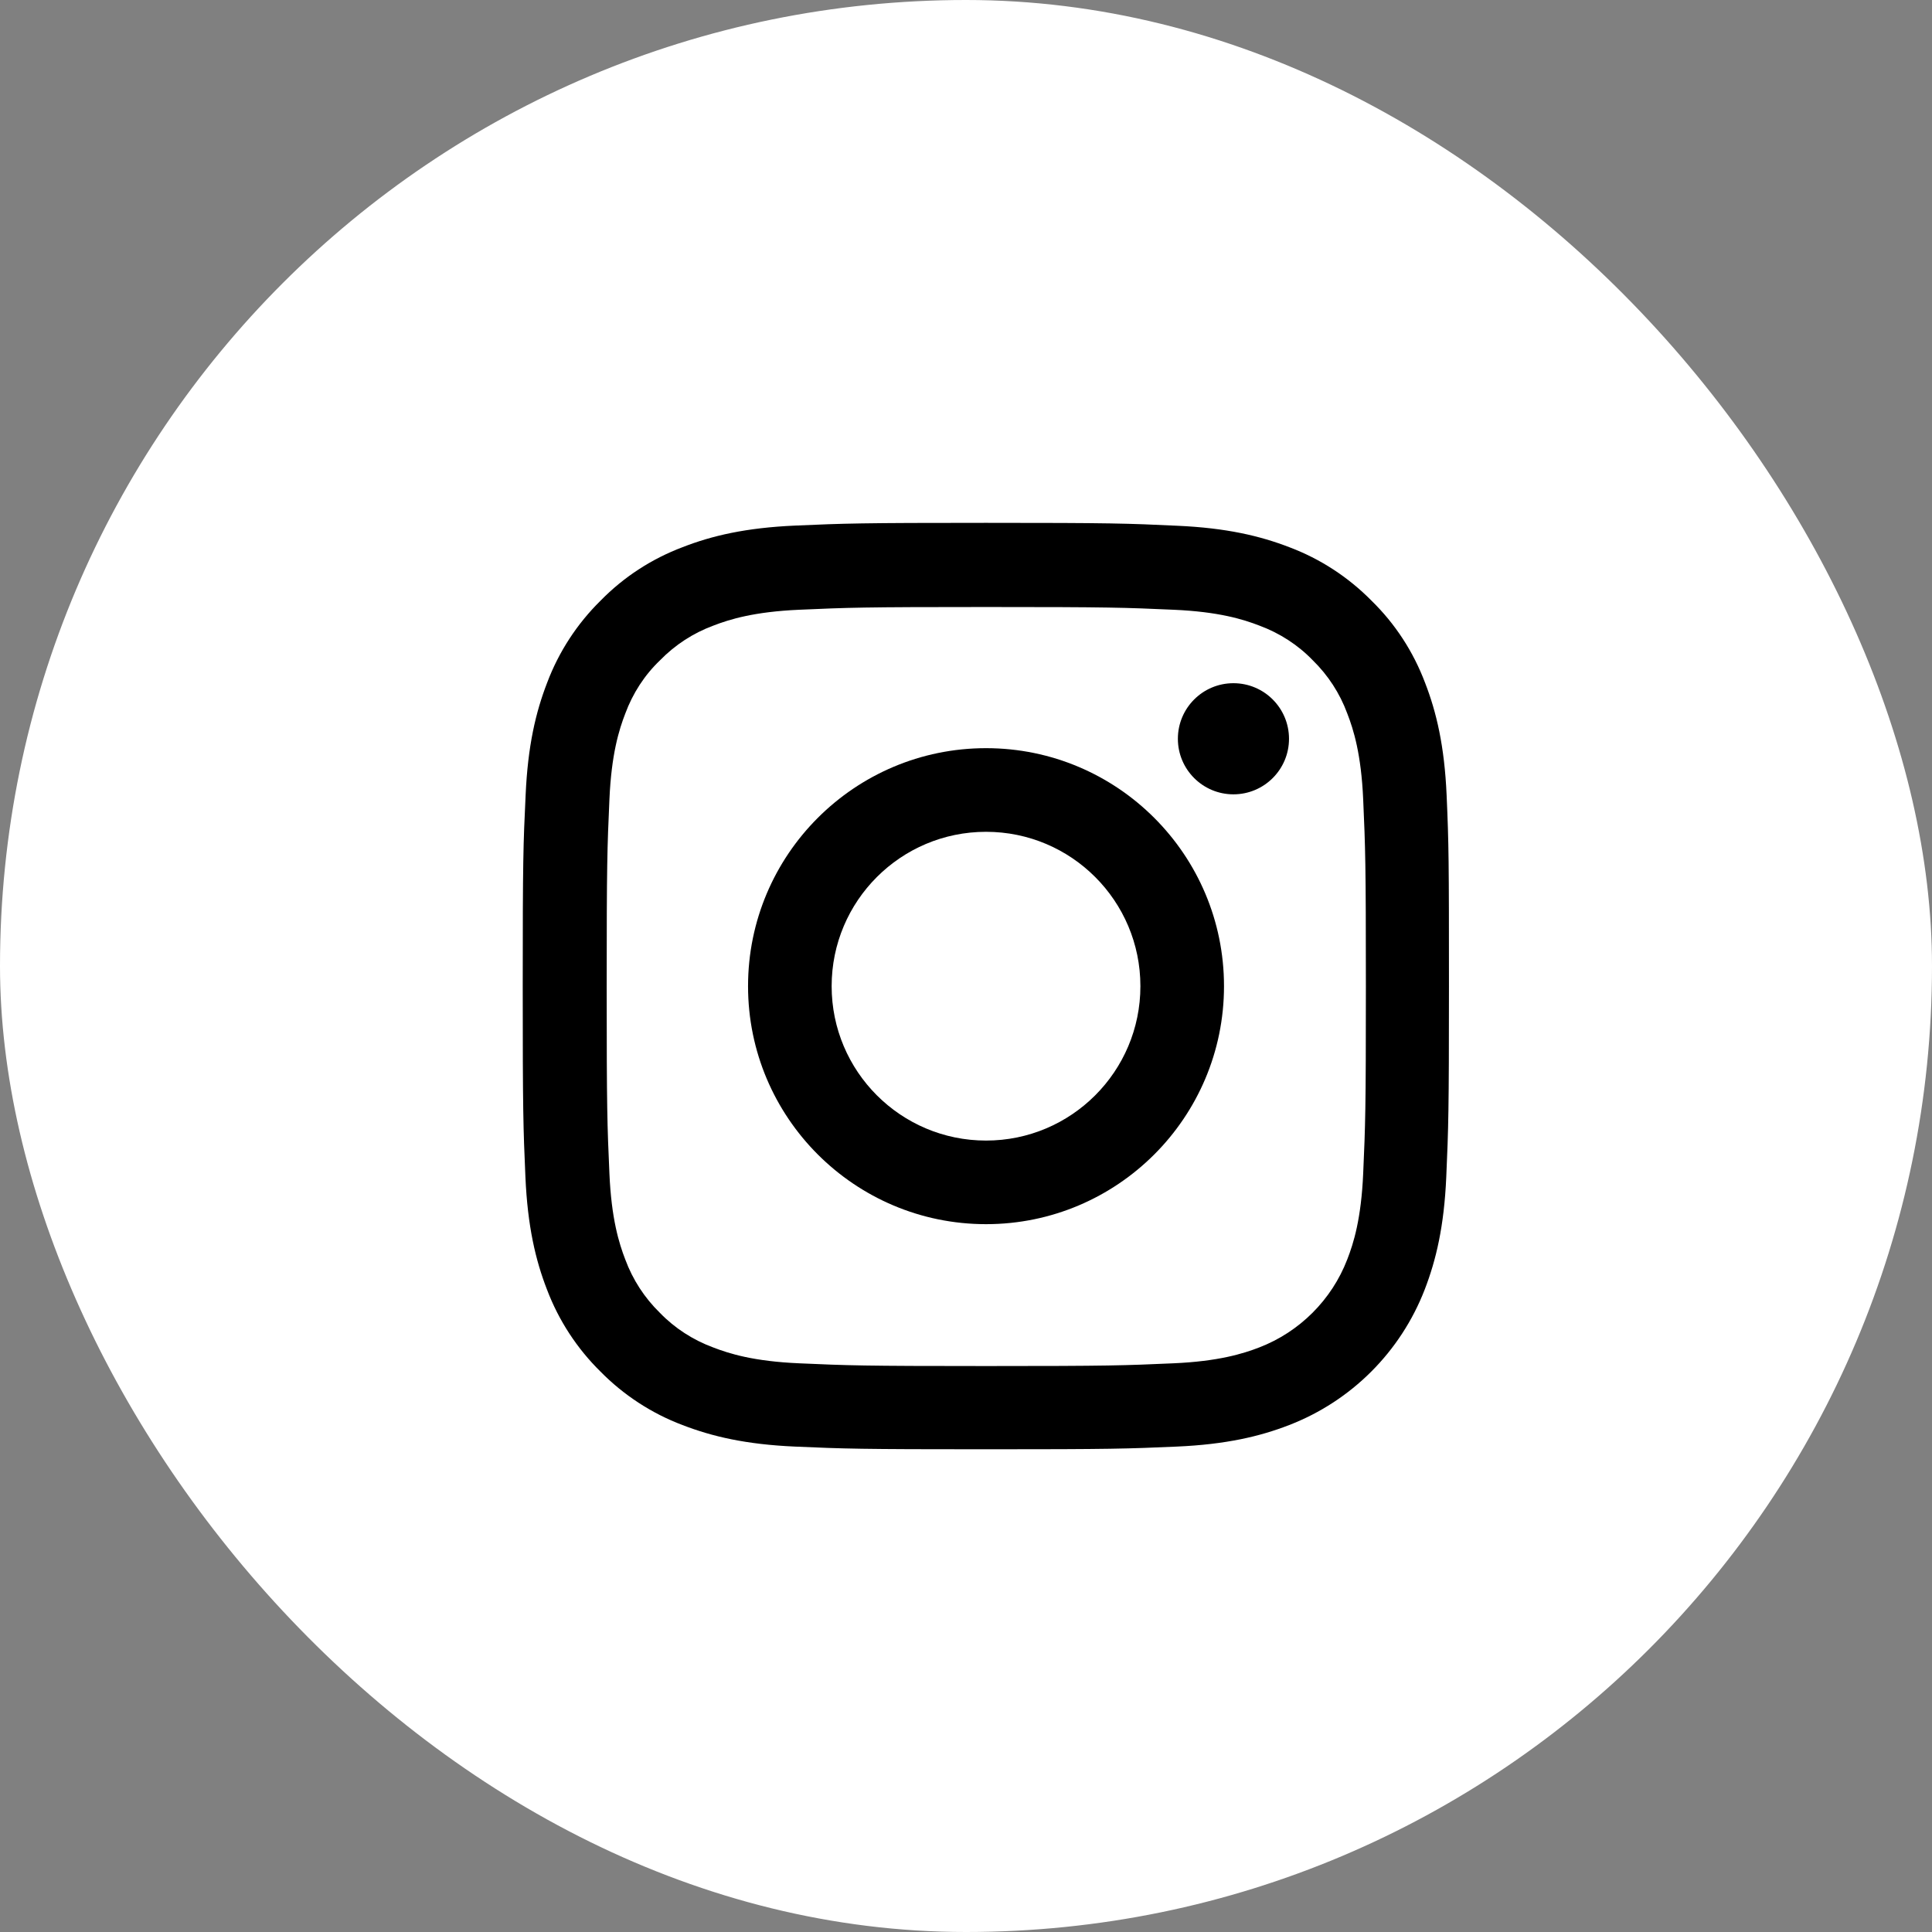 <?xml version="1.0" encoding="UTF-8"?> <svg xmlns="http://www.w3.org/2000/svg" width="48" height="48" viewBox="0 0 48 48" fill="none"><rect x="0" y="0" width="48" height="48" fill="#808080" stroke="none"/> <rect width="48" height="48" rx="24" fill="white"></rect> <path d="M35.941 19.757C35.887 18.534 35.689 17.694 35.406 16.965C35.114 16.192 34.664 15.499 34.075 14.924C33.499 14.339 32.802 13.885 32.038 13.597C31.305 13.314 30.469 13.116 29.246 13.062C28.014 13.004 27.622 12.99 24.497 12.99C21.372 12.99 20.981 13.004 19.754 13.058C18.531 13.112 17.69 13.309 16.962 13.593C16.188 13.885 15.496 14.335 14.92 14.924C14.336 15.499 13.882 16.196 13.594 16.961C13.31 17.694 13.113 18.53 13.059 19.753C13 20.985 12.987 21.376 12.987 24.501C12.987 27.626 13 28.017 13.054 29.245C13.108 30.468 13.306 31.308 13.589 32.037C13.882 32.81 14.336 33.503 14.92 34.078C15.496 34.663 16.193 35.117 16.957 35.405C17.69 35.688 18.526 35.886 19.75 35.94C20.977 35.994 21.368 36.007 24.493 36.007C27.618 36.007 28.009 35.994 29.237 35.94C30.46 35.886 31.301 35.688 32.029 35.405C33.576 34.807 34.799 33.584 35.397 32.037C35.68 31.304 35.878 30.468 35.932 29.245C35.986 28.017 35.999 27.626 35.999 24.501C35.999 21.376 35.995 20.985 35.941 19.757ZM33.868 29.155C33.819 30.279 33.63 30.886 33.472 31.291C33.086 32.293 32.29 33.089 31.287 33.476C30.882 33.633 30.271 33.822 29.151 33.871C27.937 33.925 27.573 33.939 24.502 33.939C21.431 33.939 21.062 33.925 19.853 33.871C18.729 33.822 18.122 33.633 17.717 33.476C17.218 33.291 16.764 32.999 16.395 32.617C16.013 32.244 15.721 31.794 15.536 31.295C15.379 30.89 15.19 30.279 15.141 29.159C15.087 27.945 15.073 27.581 15.073 24.51C15.073 21.439 15.087 21.07 15.141 19.861C15.19 18.737 15.379 18.13 15.536 17.725C15.721 17.226 16.013 16.772 16.4 16.403C16.773 16.021 17.222 15.729 17.721 15.544C18.126 15.387 18.738 15.198 19.857 15.149C21.071 15.095 21.436 15.081 24.506 15.081C27.582 15.081 27.946 15.095 29.156 15.149C30.28 15.198 30.887 15.387 31.292 15.544C31.791 15.729 32.245 16.021 32.614 16.403C32.996 16.776 33.288 17.226 33.472 17.725C33.63 18.13 33.819 18.741 33.868 19.861C33.922 21.075 33.935 21.439 33.935 24.51C33.935 27.581 33.922 27.941 33.868 29.155Z" fill="black"></path> <path d="M24.498 18.588C21.233 18.588 18.585 21.237 18.585 24.501C18.585 27.765 21.233 30.414 24.498 30.414C27.762 30.414 30.41 27.765 30.41 24.501C30.41 21.237 27.762 18.588 24.498 18.588ZM24.498 28.337C22.38 28.337 20.662 26.619 20.662 24.501C20.662 22.383 22.38 20.666 24.498 20.666C26.616 20.666 28.333 22.383 28.333 24.501C28.333 26.619 26.616 28.337 24.498 28.337V28.337Z" fill="black"></path> <path d="M32.025 18.355C32.025 19.117 31.407 19.735 30.644 19.735C29.882 19.735 29.264 19.117 29.264 18.355C29.264 17.592 29.882 16.974 30.644 16.974C31.407 16.974 32.025 17.592 32.025 18.355V18.355Z" fill="black"></path> </svg> 